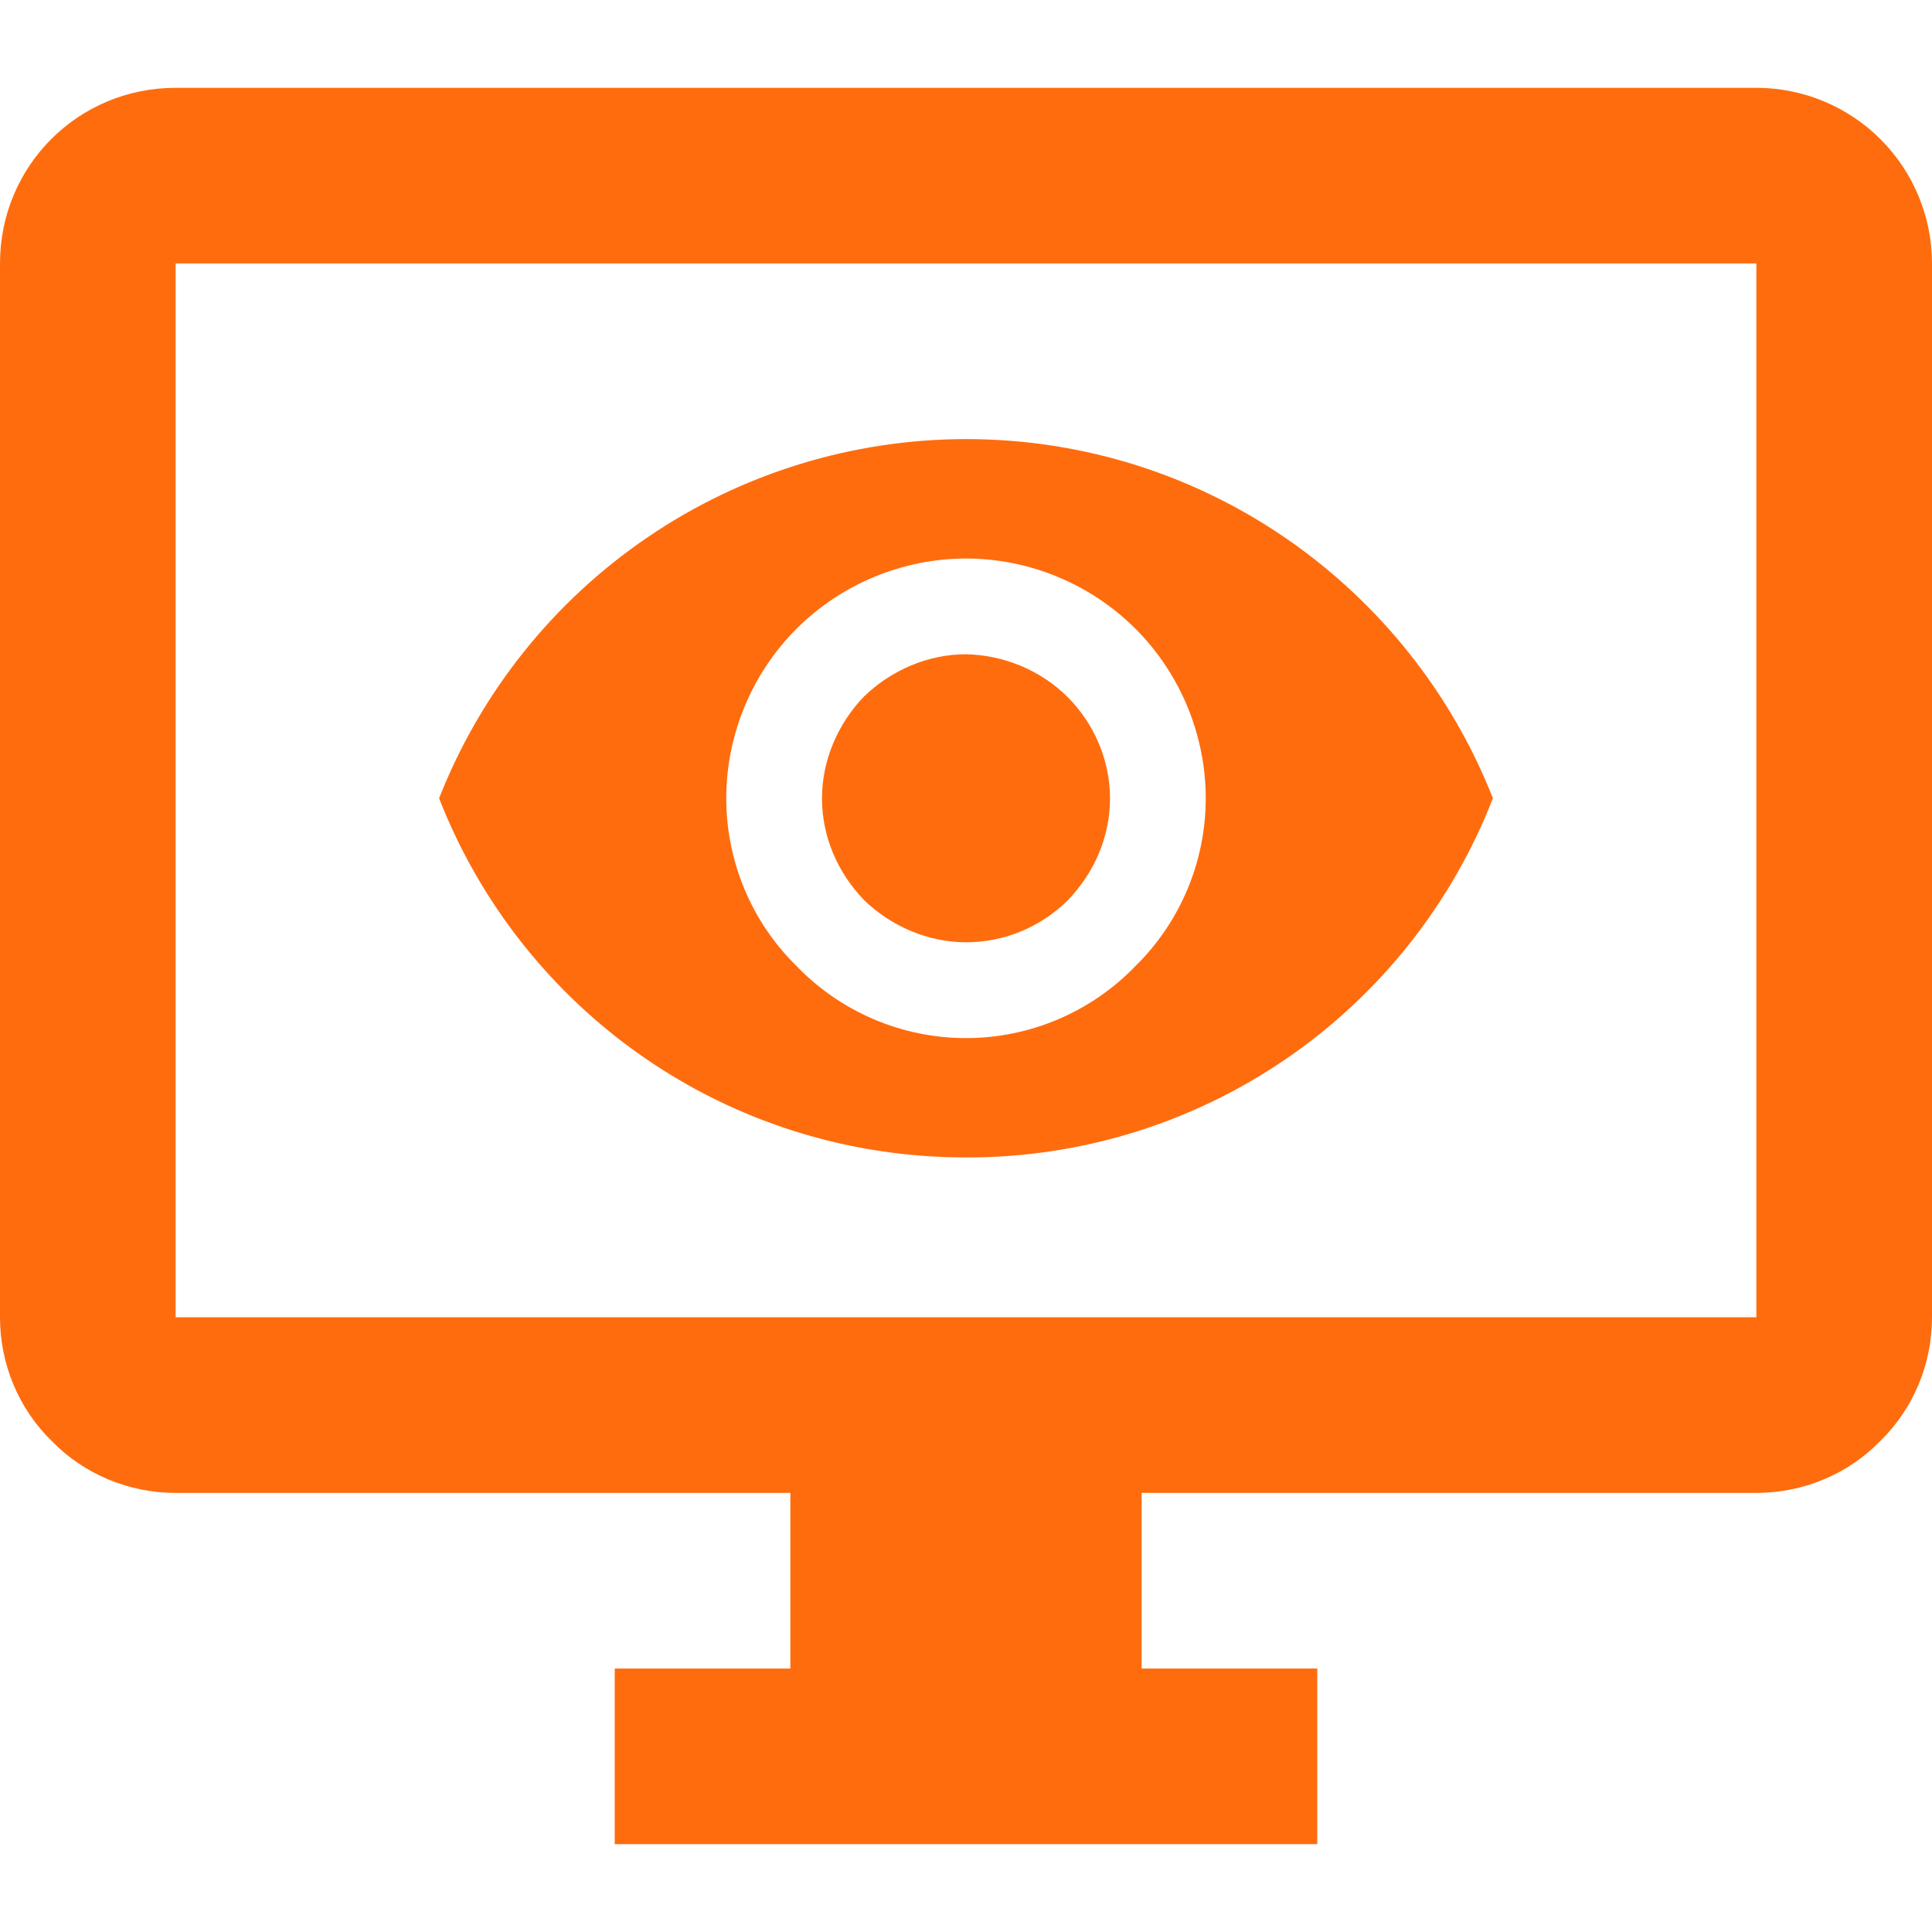 <?xml version="1.0" encoding="UTF-8"?>
<svg xmlns="http://www.w3.org/2000/svg" width="22" height="22" viewBox="0 0 22 22" fill="none">
  <g id="mdi:monitor-eye" clip-path="url(#clip0_8829_8343)">
    <path id="Vector" d="M2 3V15H20V3H2ZM2 1H20C20.53 1 21.039 1.211 21.414 1.586C21.789 1.961 22 2.47 22 3V15C22 15.53 21.79 16.04 21.41 16.41C21.04 16.79 20.53 17 20 17H13V19H15V21H7V19H9V17H2C1.47 17 0.96 16.79 0.59 16.41C0.21 16.04 0 15.53 0 15V3C0 1.89 0.89 1 2 1ZM9.84 7.93C10.15 7.63 10.57 7.45 11 7.45C11.43 7.46 11.85 7.63 12.16 7.94C12.46 8.24 12.64 8.66 12.64 9.09C12.64 9.53 12.46 9.94 12.16 10.25C11.85 10.56 11.43 10.73 11 10.73C10.57 10.73 10.15 10.55 9.84 10.25C9.54 9.94 9.36 9.53 9.36 9.09C9.36 8.66 9.54 8.24 9.84 7.93ZM9.07 11C9.32 11.26 9.62 11.466 9.951 11.607C10.283 11.748 10.64 11.821 11 11.821C11.36 11.821 11.717 11.748 12.049 11.607C12.38 11.466 12.68 11.26 12.93 11C13.44 10.5 13.73 9.81 13.73 9.09C13.73 8.37 13.44 7.67 12.93 7.16C12.42 6.65 11.72 6.36 11 6.36C10.28 6.36 9.58 6.65 9.07 7.16C8.56 7.67 8.27 8.37 8.27 9.09C8.27 9.81 8.56 10.5 9.07 11ZM5 9.09C5.474 7.885 6.3 6.85 7.37 6.121C8.44 5.391 9.705 5.001 11 5C13.73 5 16.06 6.7 17 9.09C16.53 10.298 15.705 11.335 14.634 12.065C13.563 12.795 12.296 13.184 11 13.18C8.27 13.18 5.94 11.5 5 9.09Z" fill="#FF6C0E"></path>
  </g>
  <defs>
    <clipPath id="clip0_8829_8343">
      <rect width="22" height="22" fill="white"></rect>
    </clipPath>
  </defs>
</svg>
